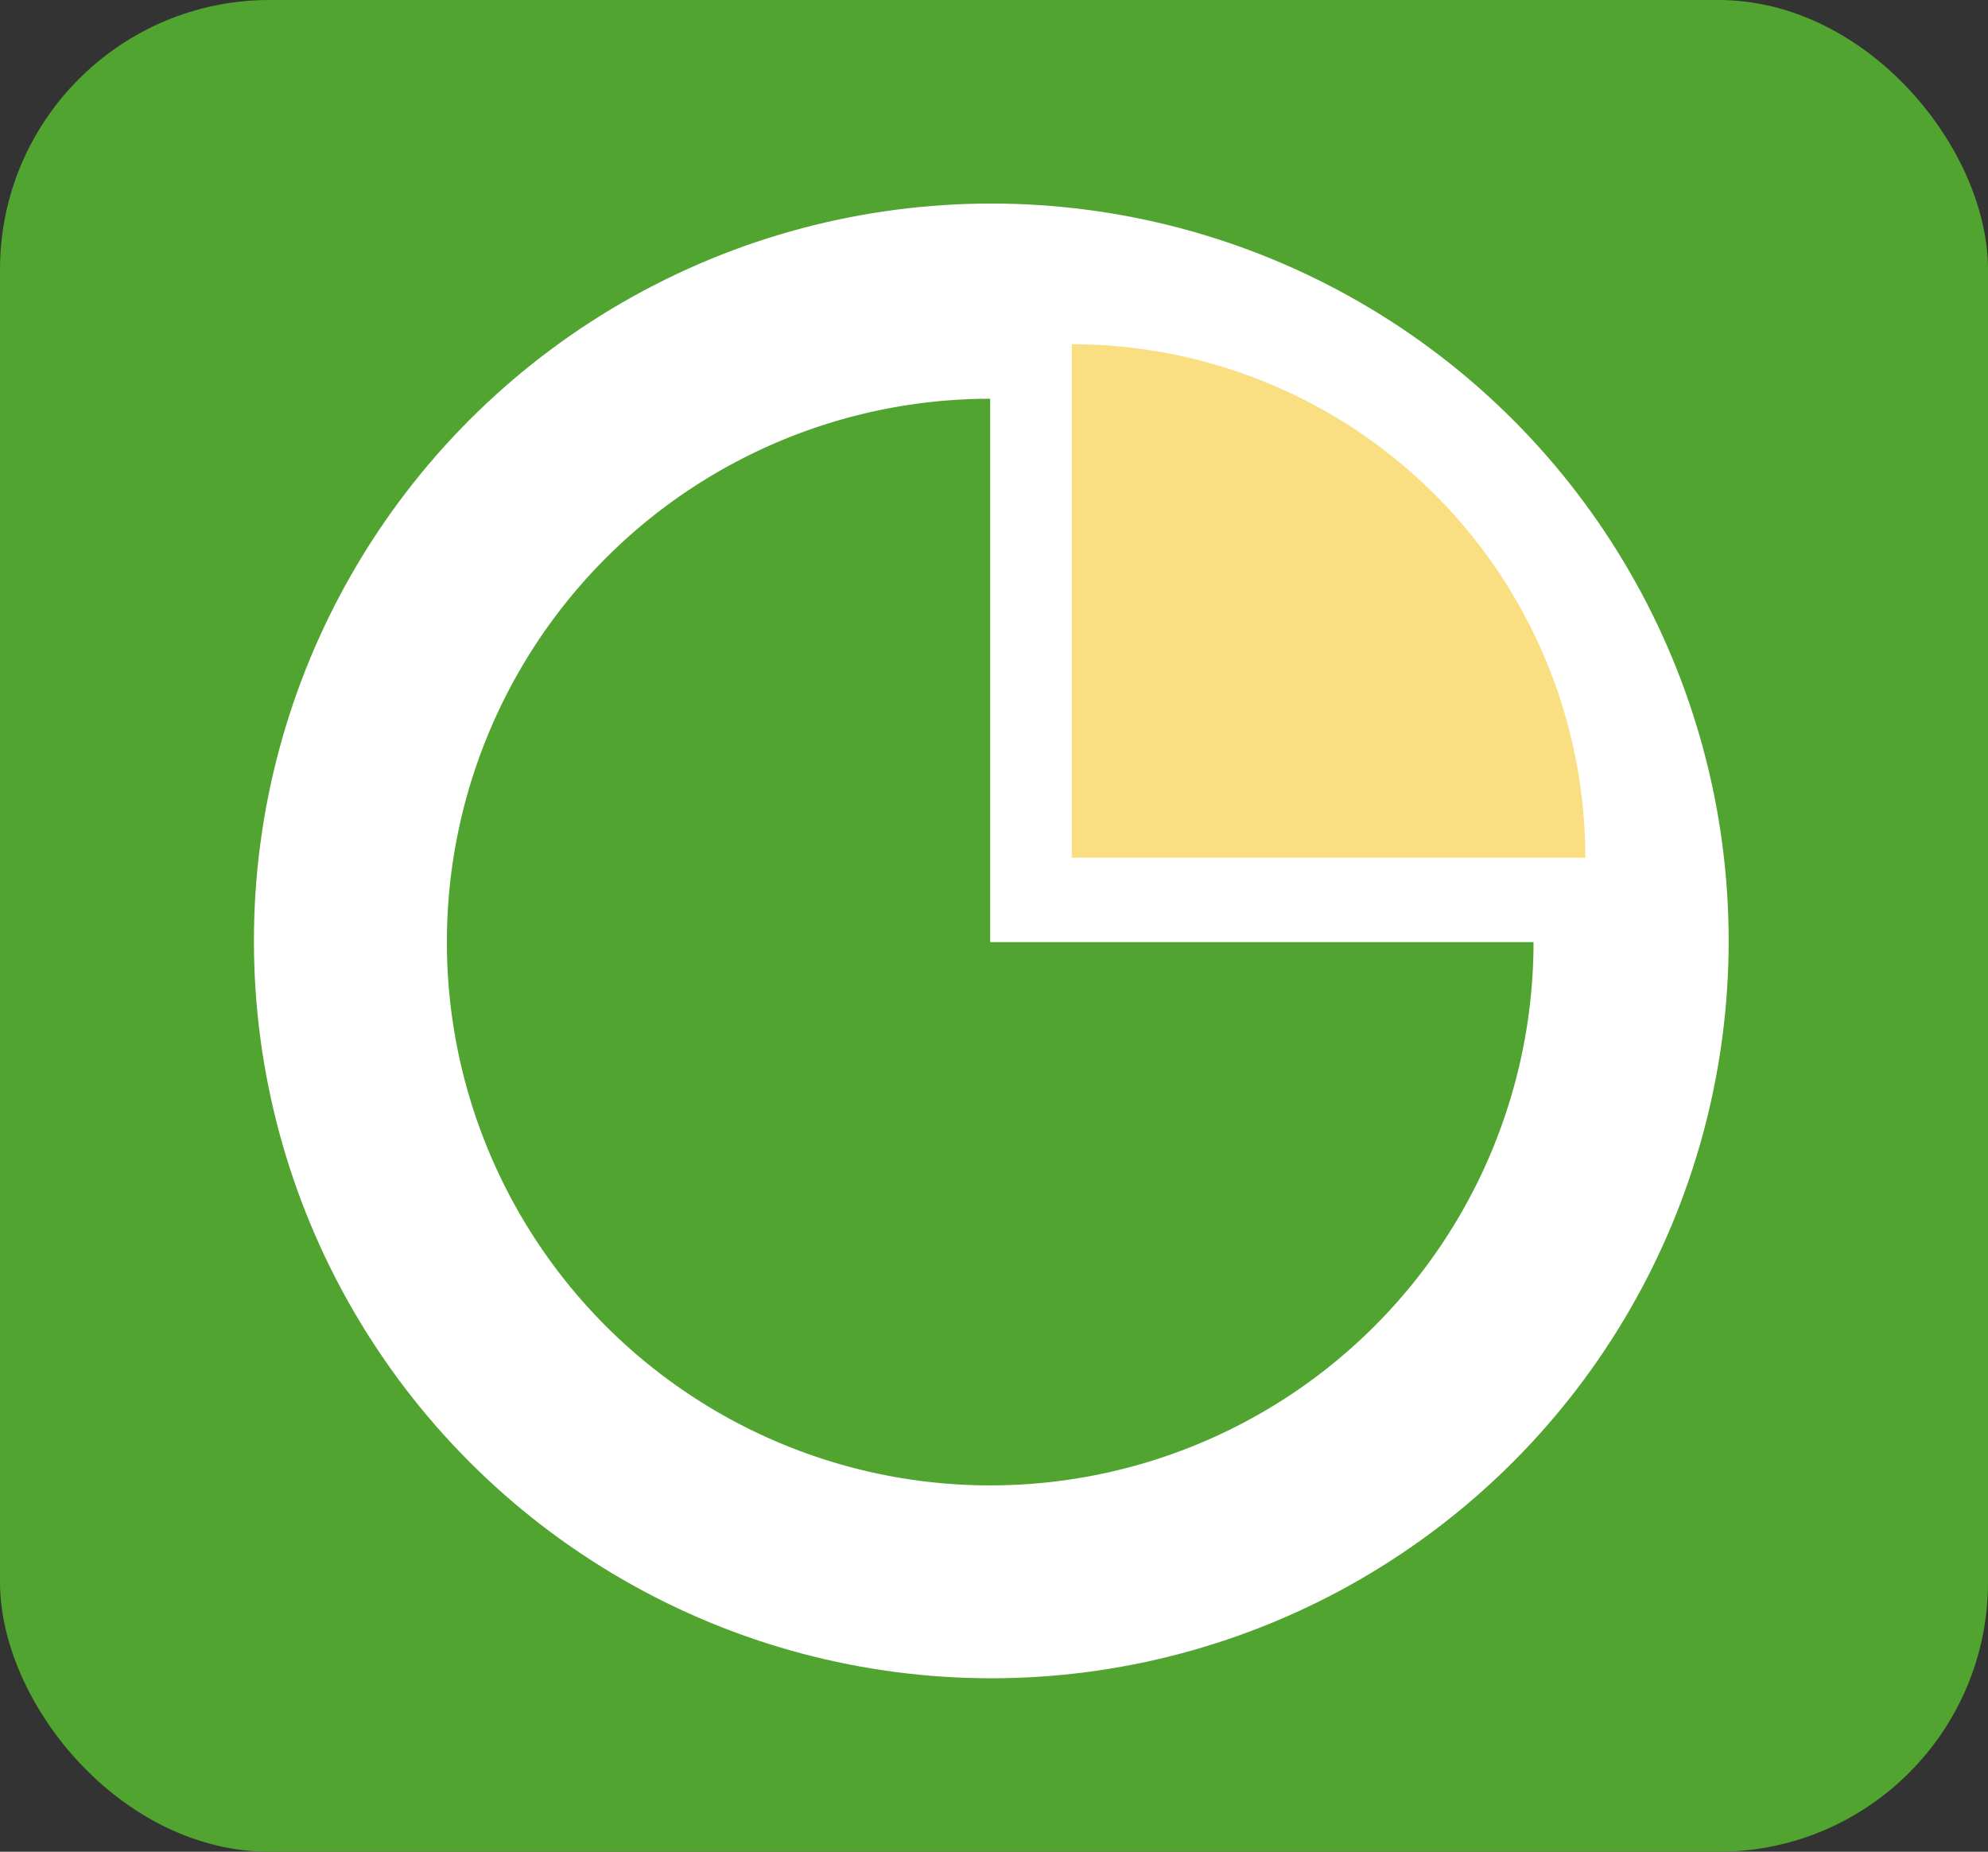 <svg xmlns="http://www.w3.org/2000/svg" width="147.534" height="137.423"><rect width="100%" height="100%" fill="#333333" stroke="none"/><rect id="backgroundrect" width="100%" height="100%" x="0" y="0" fill="none" stroke="none"/>
    <defs>
        <style>
            .cls-1{fill:#51a42f}.cls-2{fill:#fff}.cls-3{fill:#f9df81}
        </style>
    </defs>
    
<g class="currentLayer" style=""><title>Layer 1</title><g id="Group_628" data-name="Group 628">
        <rect id="Rectangle_205" width="147.534" height="137.423" class="cls-1" data-name="Rectangle 205" rx="20"/>
        <g id="pie-chart">
            <ellipse id="Ellipse_2" cx="73.566" cy="69.828" class="cls-2" data-name="Ellipse 2" rx="54.722" ry="54.722"/>
            <path id="Path_1379" d="M73.485,29.593 a40.321,40.321 0 1 0 40.321,40.321 h-40.321 V29.593 z" class="cls-1" data-name="Path 1379"/>
            <path id="Path_1380" d="M79.538,25.545 V63.658 h38.113 a38.113,38.113 0 0 0 -38.113,-38.113 z" class="cls-3" data-name="Path 1380"/>
        </g>
    </g></g></svg>
